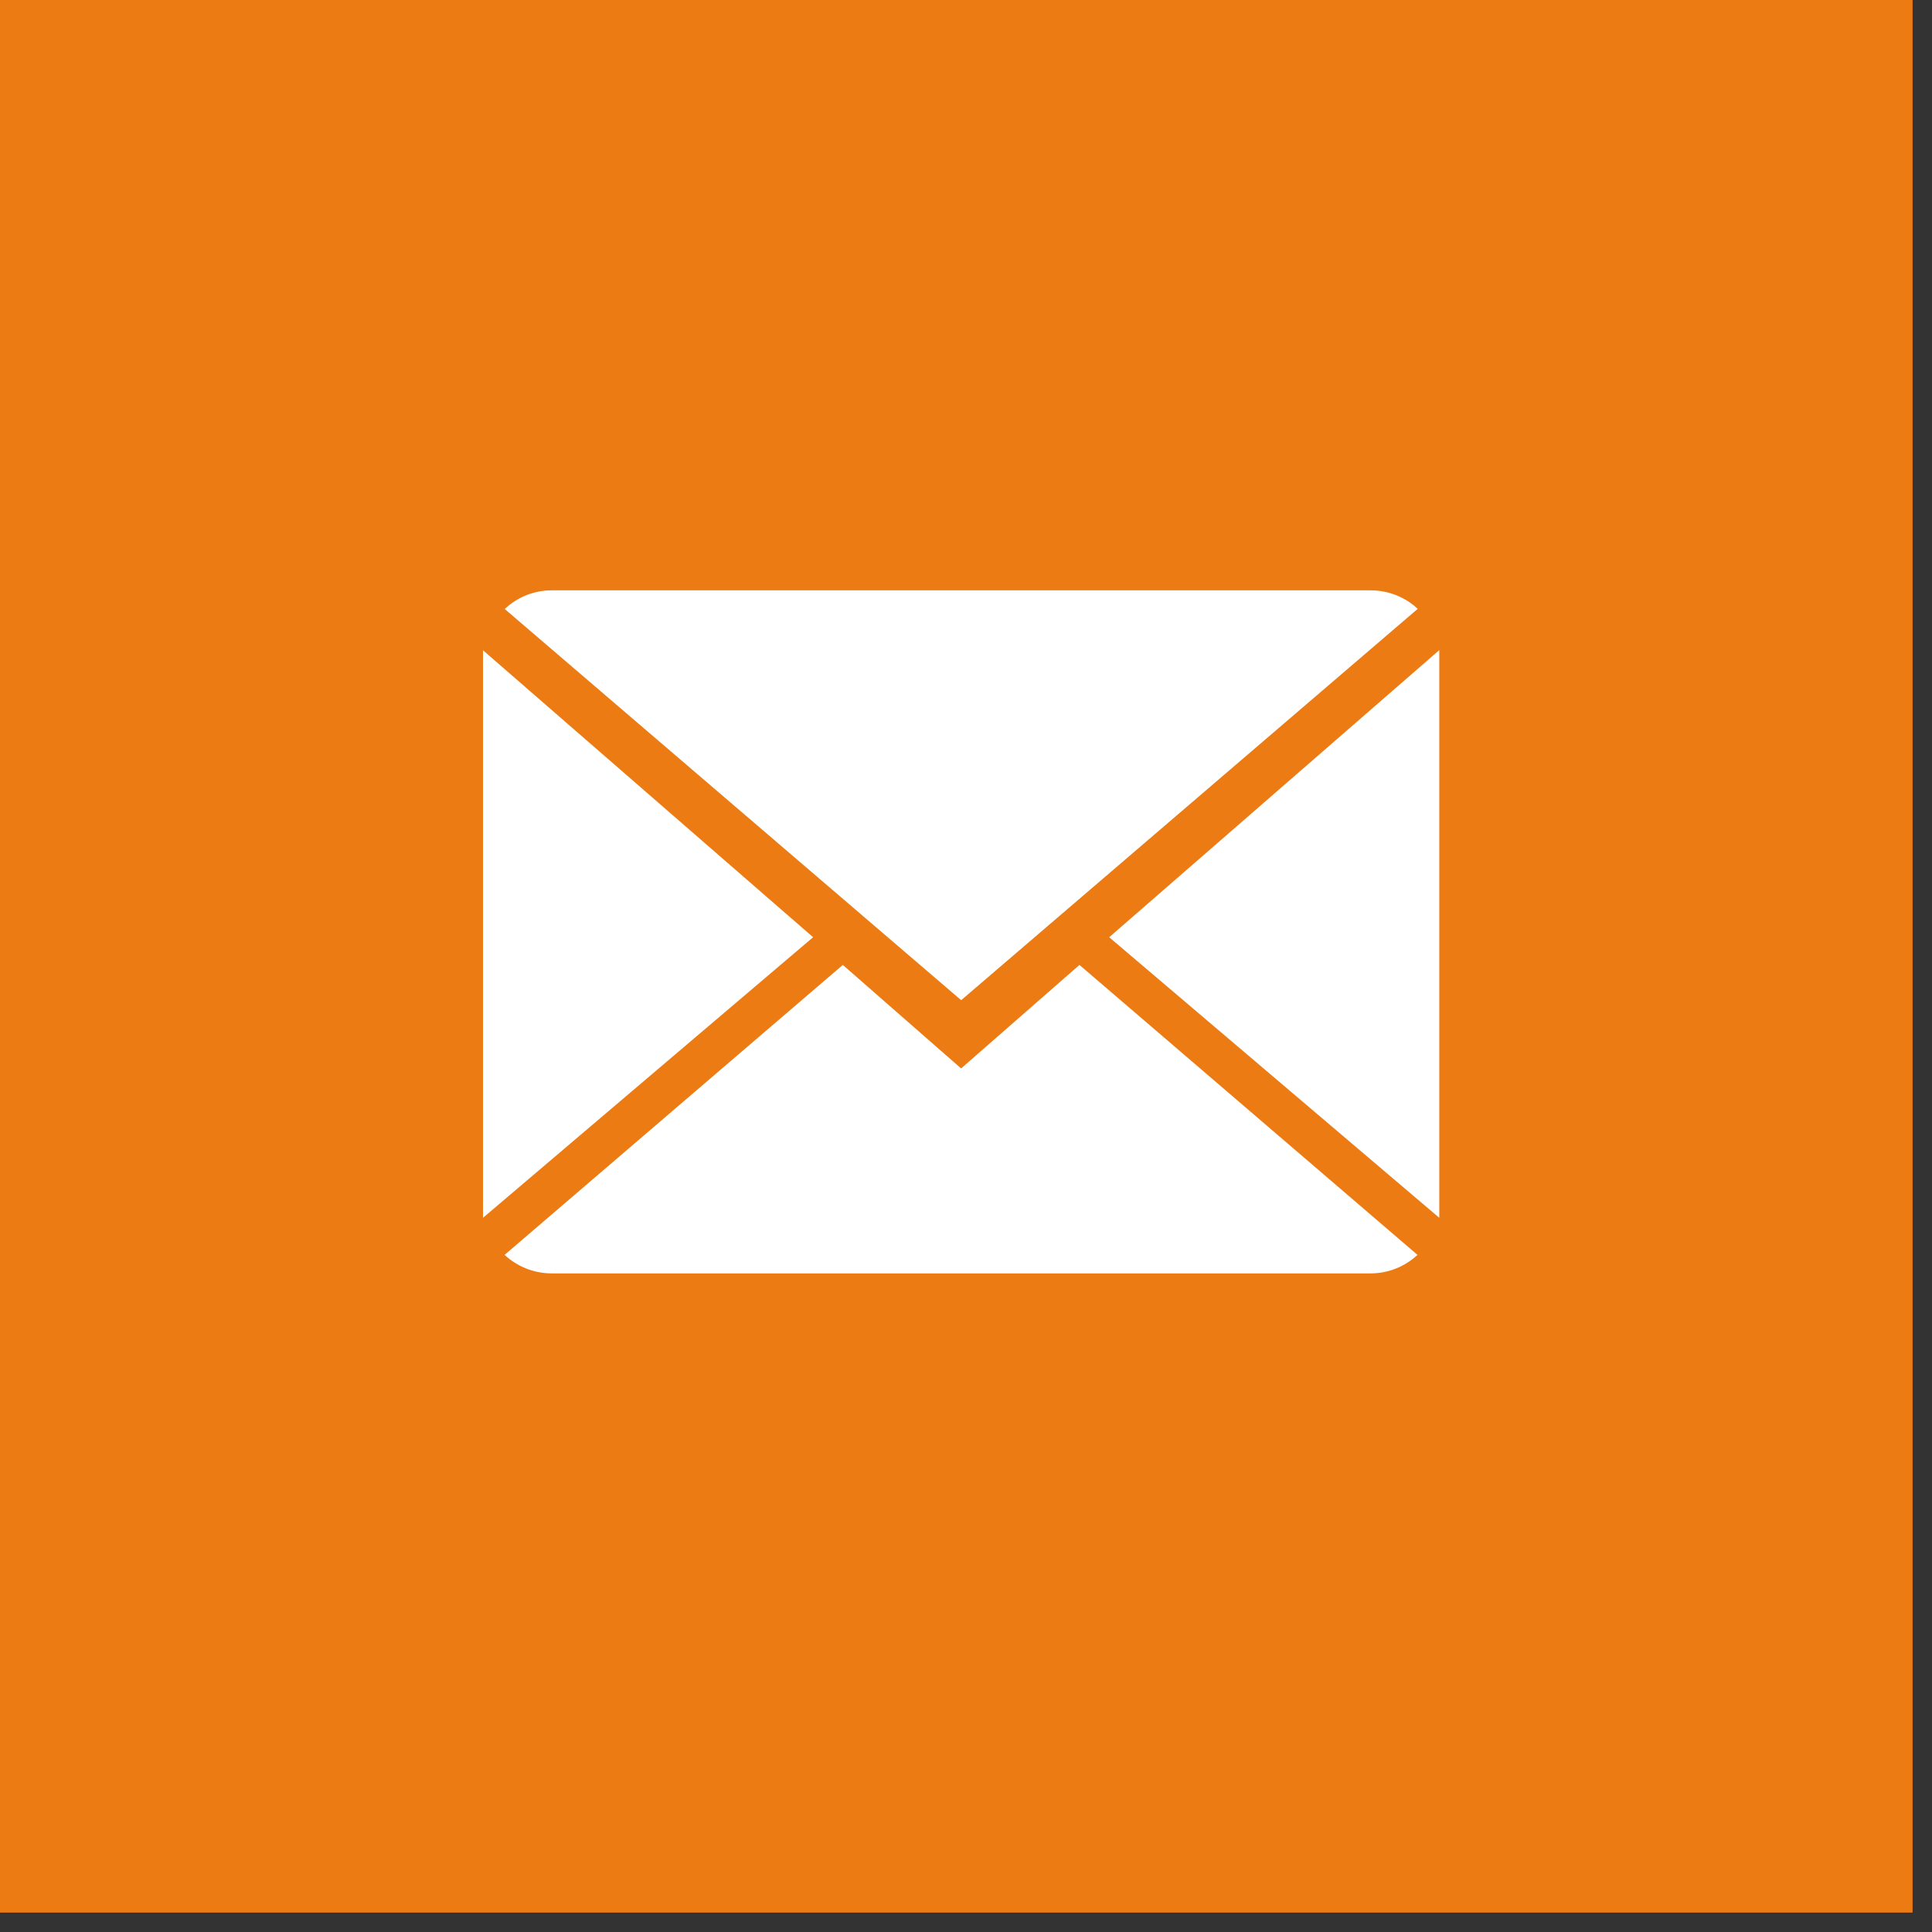 <svg width="36" height="36" viewBox="0 0 36 36" fill="none" xmlns="http://www.w3.org/2000/svg">
<rect x="0" y="0" width="36" height="36" fill="#333333" stroke="none"/>
<rect width="35.638" height="35.638" fill="#ec7b13"/>
<path d="M17.909 19.909L15.705 17.98L9.402 23.383C9.631 23.595 9.94 23.728 10.282 23.728H25.537C25.877 23.728 26.185 23.595 26.413 23.383L20.114 17.98L17.909 19.909Z" fill="white"/>
<path d="M26.417 11.345C26.188 11.131 25.88 11 25.537 11H10.282C9.942 11 9.634 11.132 9.405 11.348L17.91 18.637L26.417 11.345Z" fill="white"/>
<path d="M9 12.117V22.692L15.151 17.464L9 12.117Z" fill="white"/>
<path d="M20.668 17.464L26.819 22.692V12.114L20.668 17.464Z" fill="white"/>
</svg>
